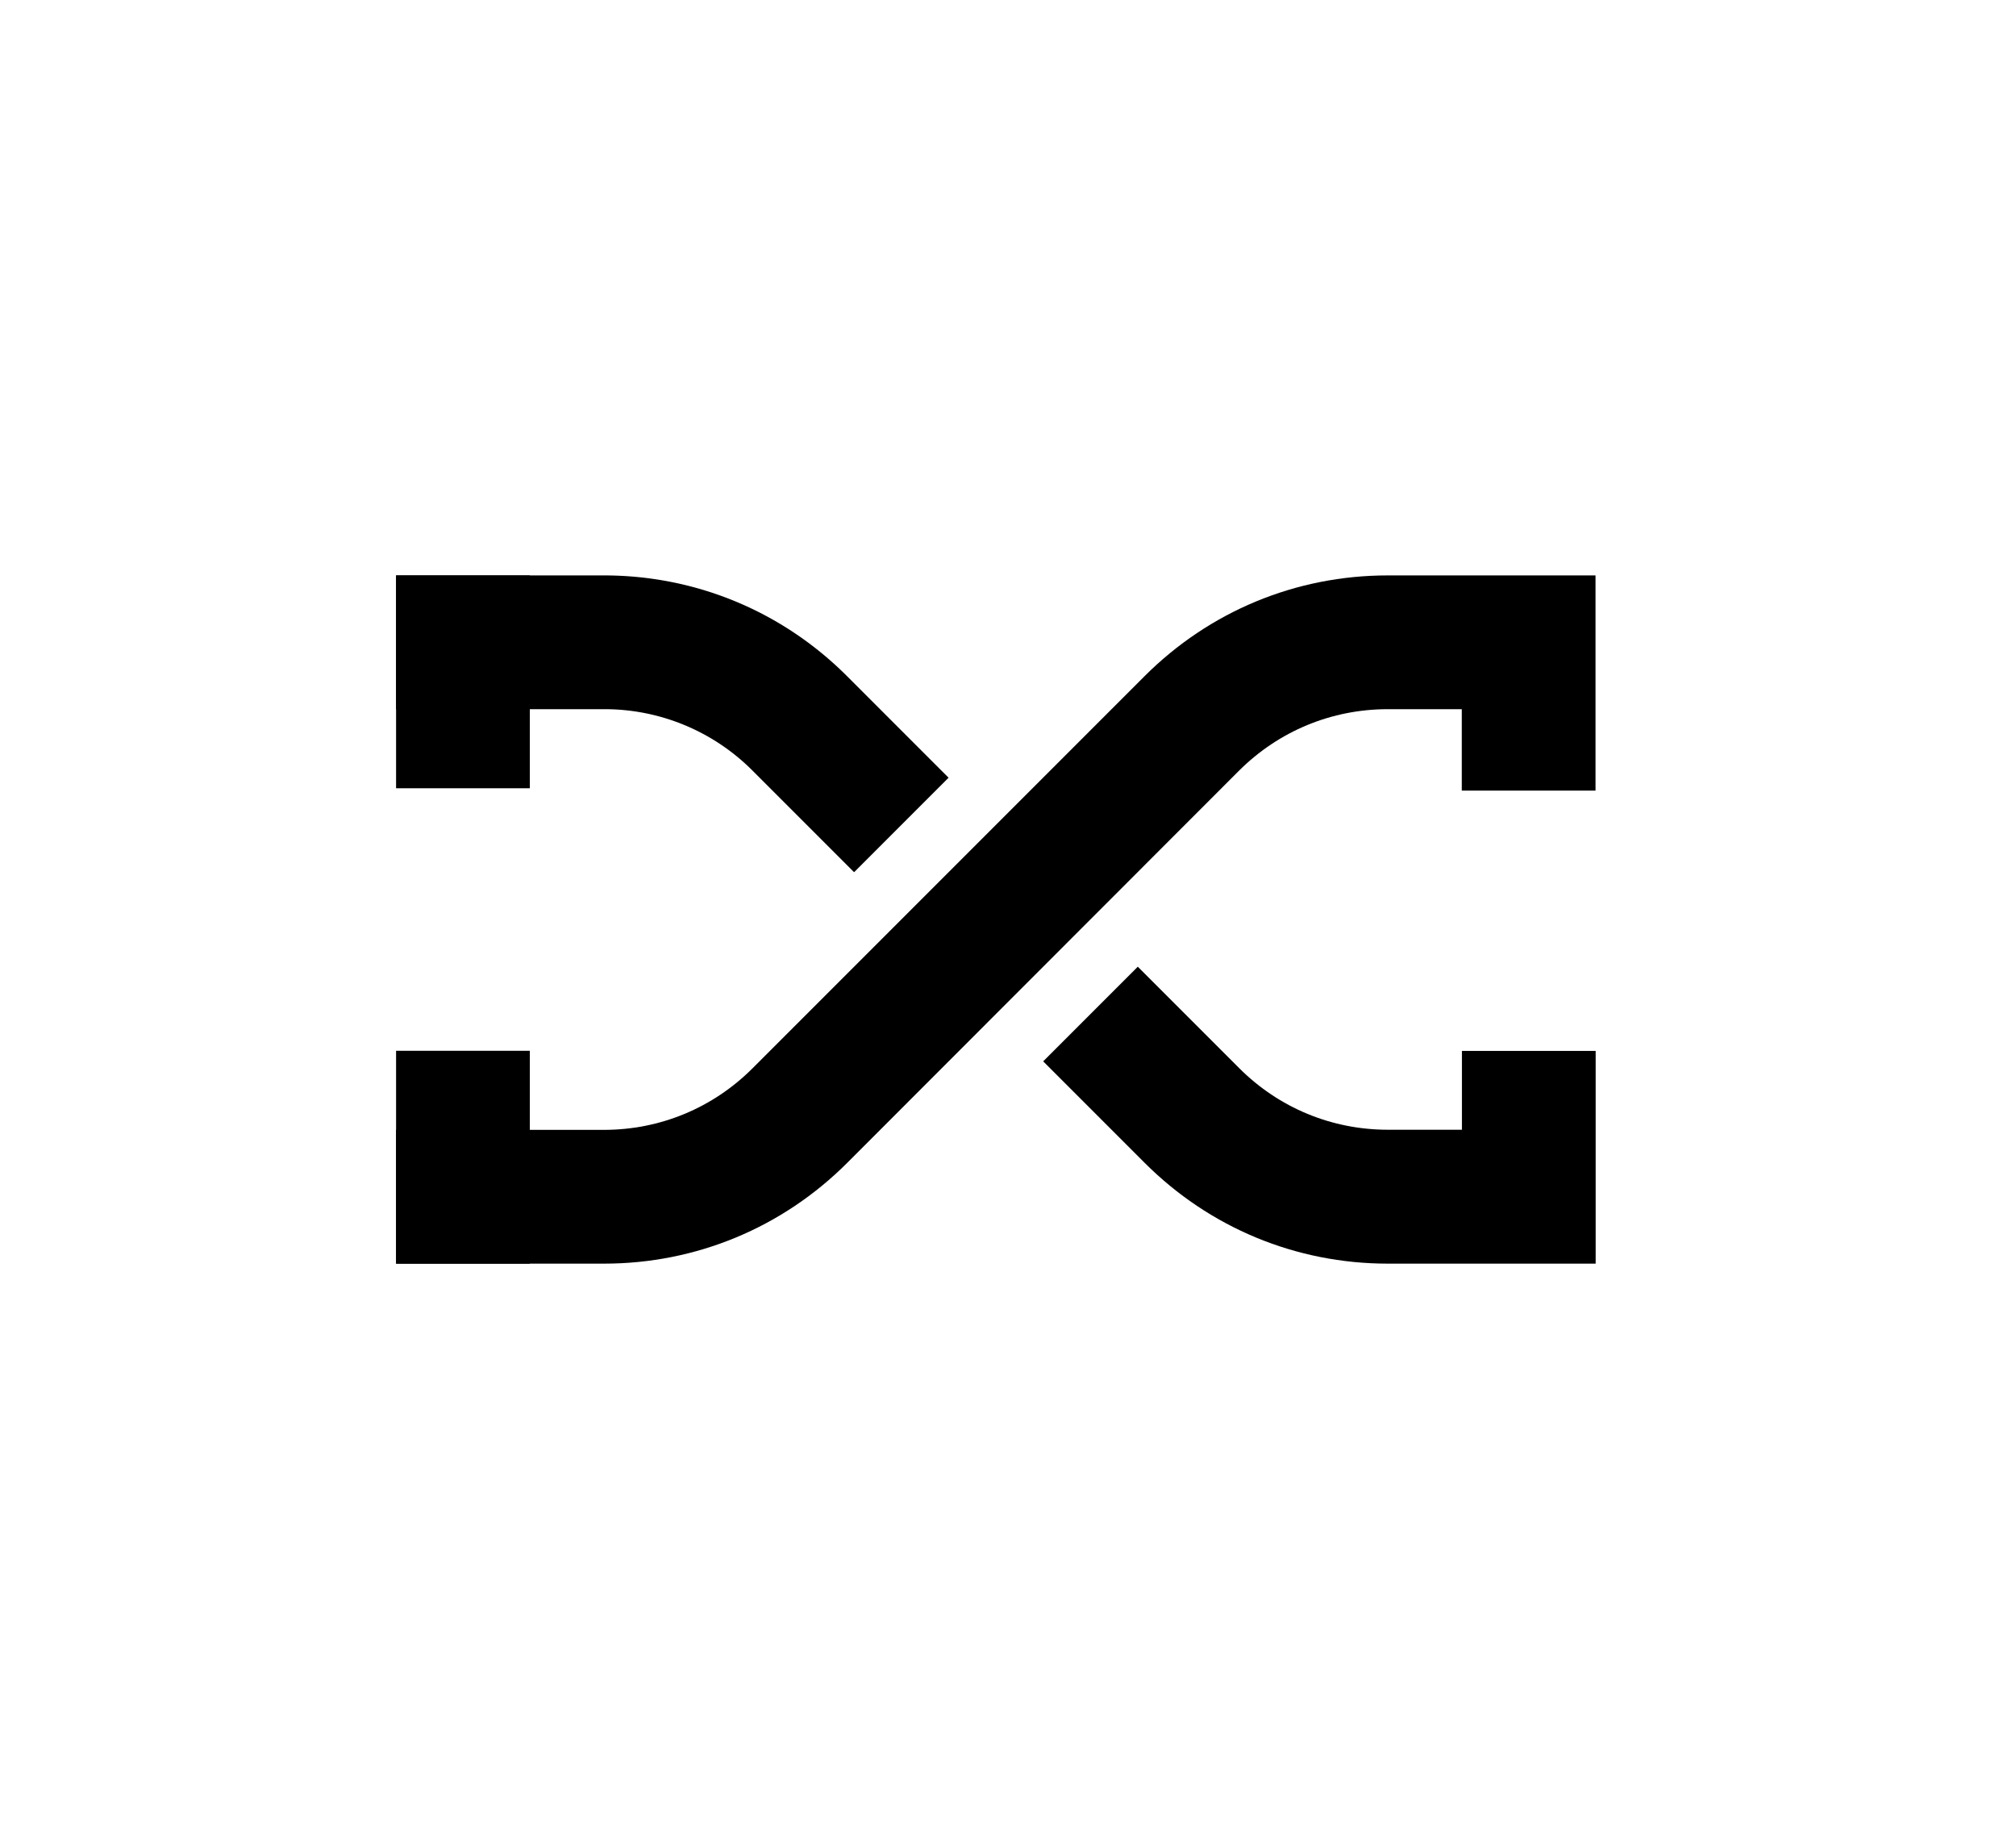 <?xml version="1.0" encoding="UTF-8"?> <svg xmlns="http://www.w3.org/2000/svg" data-bbox="30.06 43.66 91.04 52.22" viewBox="0 0 153 139.54" data-type="shape"><g><path d="M121.1 95.88h-15.77c-6.97 0-13.53-2.72-18.46-7.65l-7.7-7.7 7.18-7.18 7.7 7.7c3.01 3.01 7.02 4.67 11.28 4.67h5.62v-5.98h10.15v16.14z"></path><path d="M64.82 66.18l-7.7-7.7a15.855 15.855 0 00-11.28-4.67H30.06V43.66h15.77c6.97 0 13.53 2.72 18.46 7.65l7.7 7.7-7.17 7.17z"></path><path d="M45.84 95.88H30.06V85.73h15.77c4.26 0 8.27-1.66 11.28-4.67l29.75-29.75c4.93-4.93 11.49-7.65 18.46-7.65h15.77v16.33h-10.15v-6.18h-5.62c-4.26 0-8.27 1.66-11.29 4.67L64.3 88.23c-4.93 4.93-11.49 7.65-18.46 7.65z"></path><path d="M40.21 43.66v16.15H30.06V43.66h10.15z"></path><path d="M40.21 79.73v16.15H30.06V79.73h10.15z"></path></g></svg> 